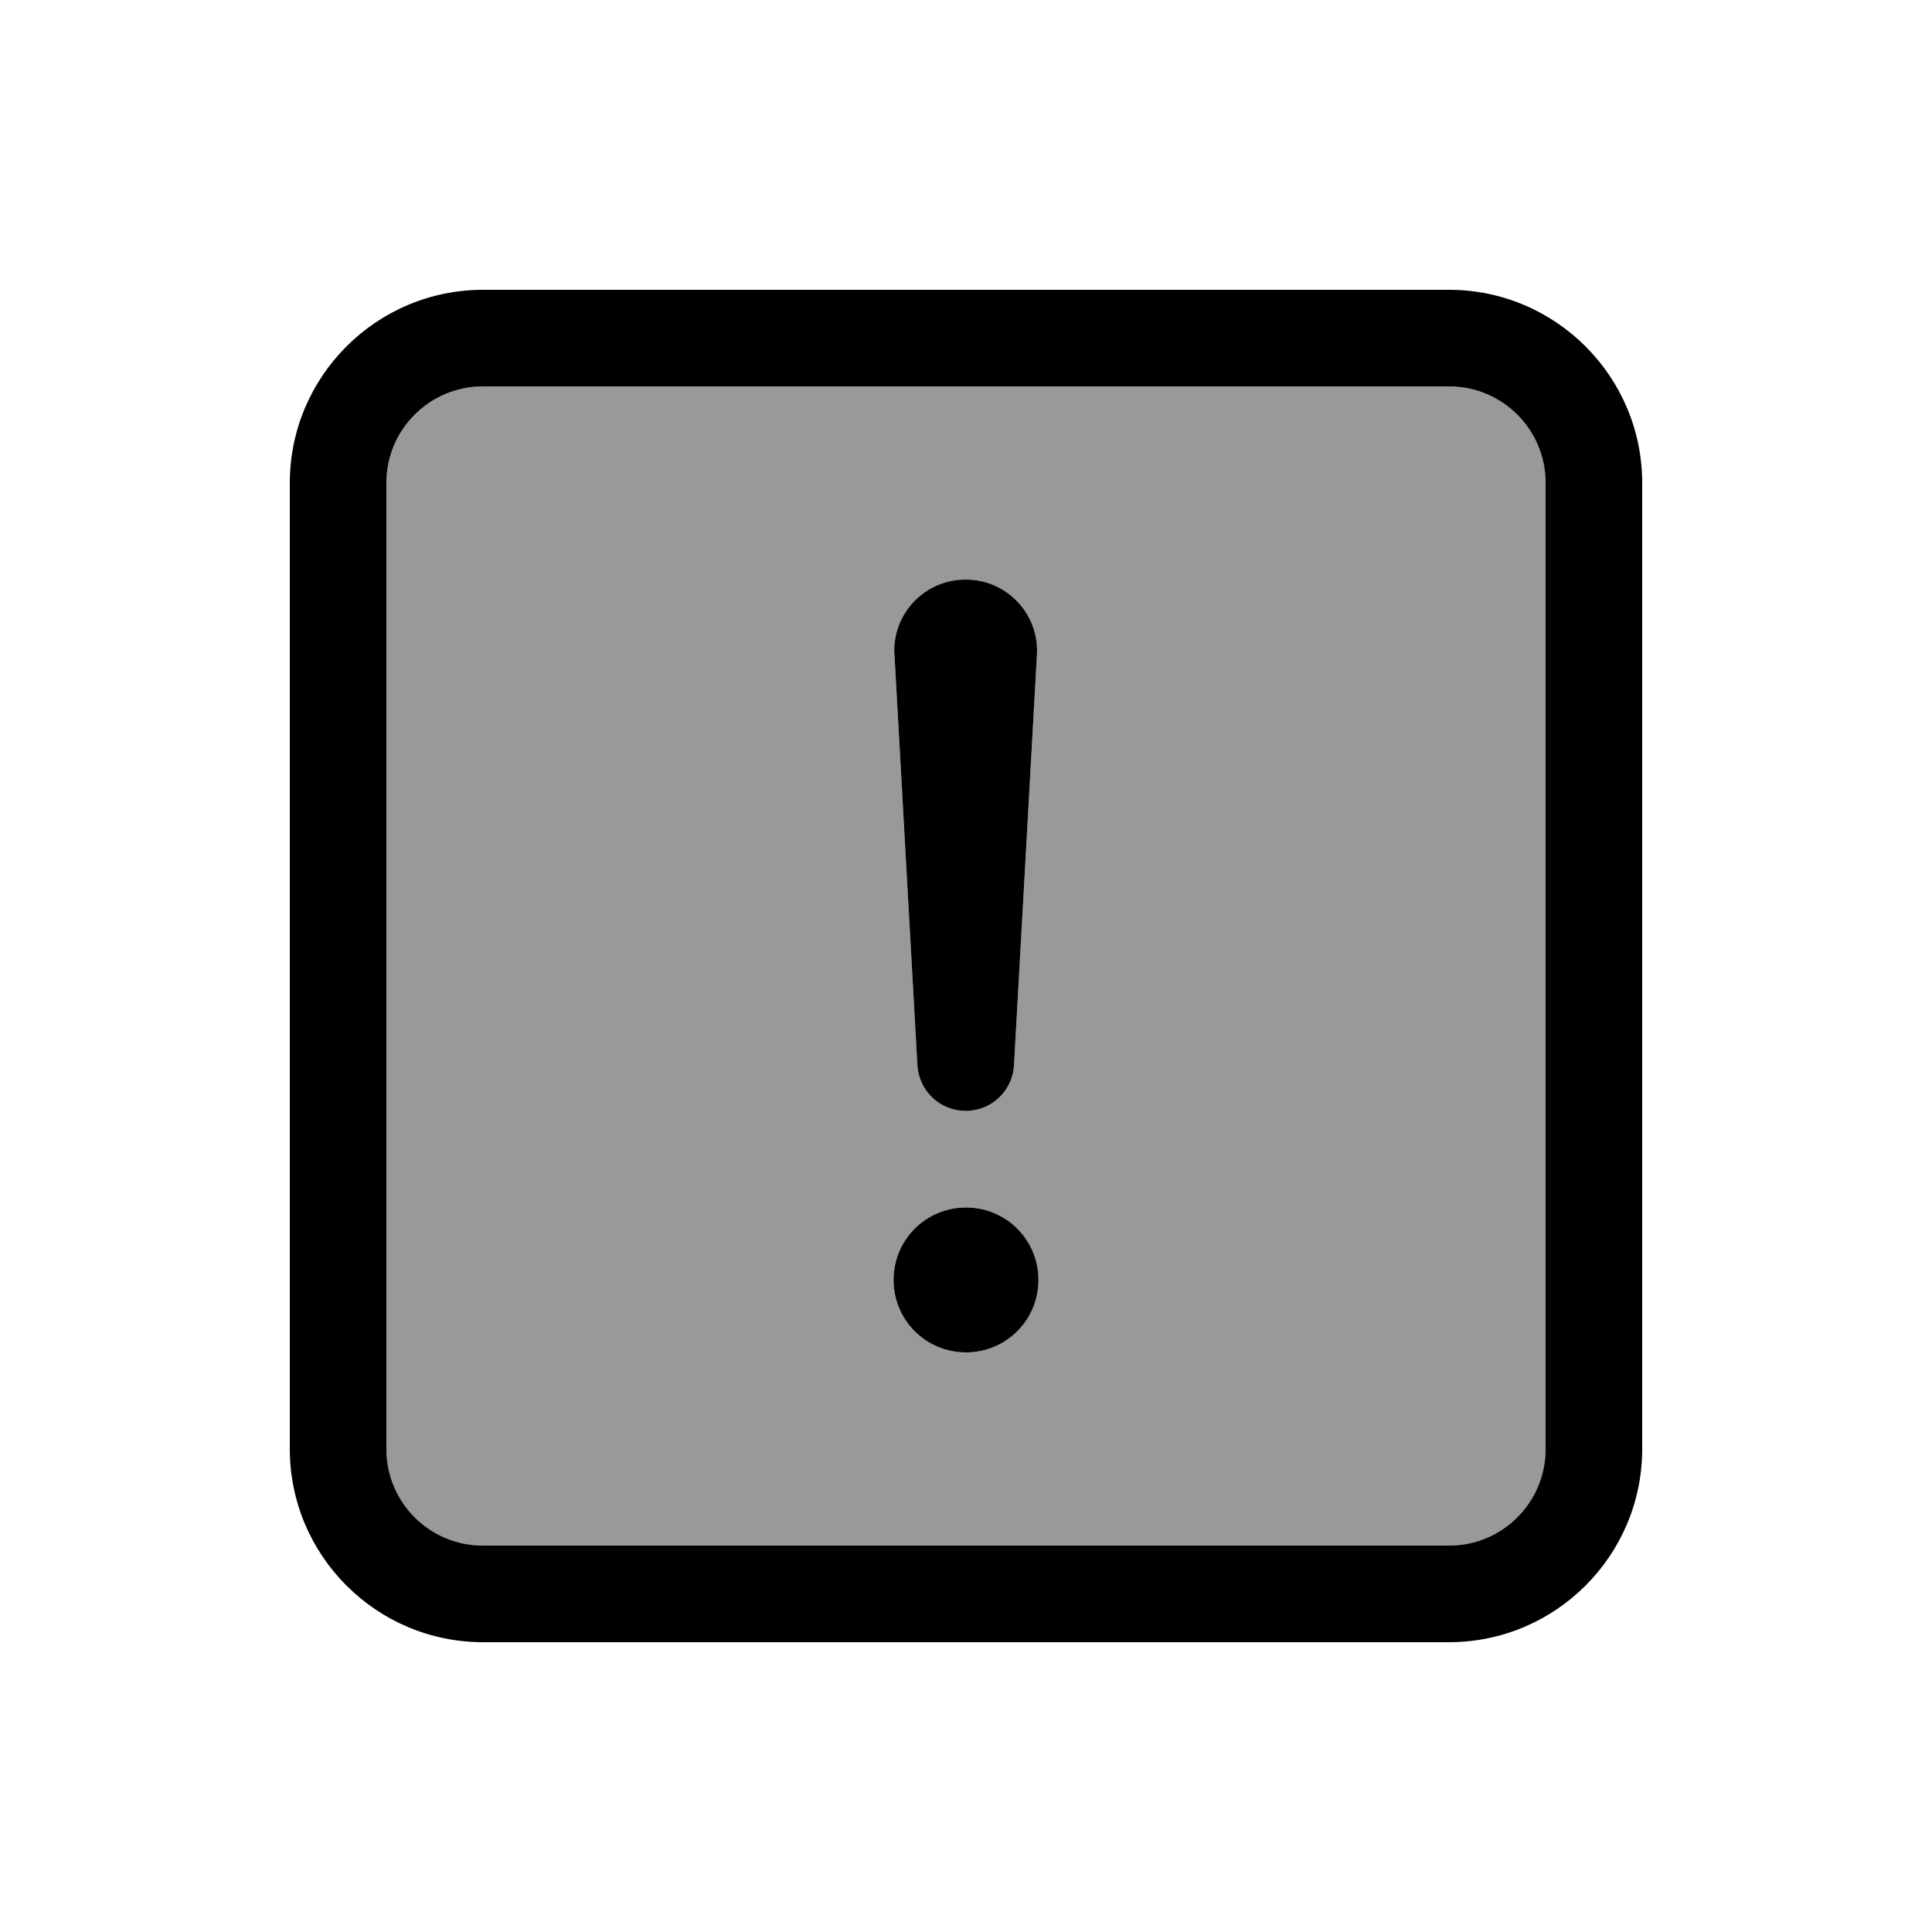 <svg xmlns="http://www.w3.org/2000/svg" viewBox="0 0 640 640"><!--! Font Awesome Pro 7.1.0 by @fontawesome - https://fontawesome.com License - https://fontawesome.com/license (Commercial License) Copyright 2025 Fonticons, Inc. --><path opacity=".4" fill="currentColor" d="M128 160L128 480C128 497.7 142.3 512 160 512L480 512C497.7 512 512 497.7 512 480L512 160C512 142.3 497.7 128 480 128L160 128C142.3 128 128 142.3 128 160zM344 424C344 437.3 333.3 448 320 448C306.7 448 296 437.3 296 424C296 410.7 306.7 400 320 400C333.3 400 344 410.7 344 424zM296.5 216.9C295.7 203.4 306.5 192 320 192C333.5 192 344.3 203.4 343.5 216.9L335.9 352.9C335.4 361.4 328.4 368 319.9 368C311.4 368 304.4 361.4 303.9 352.9L296.3 216.9z"/><path fill="currentColor" d="M480 96C515.3 96 544 124.7 544 160L544 480C544 515.3 515.3 544 480 544L160 544C124.7 544 96 515.3 96 480L96 160C96 124.7 124.7 96 160 96L480 96zM160 128C142.3 128 128 142.3 128 160L128 480C128 497.7 142.3 512 160 512L480 512C497.7 512 512 497.7 512 480L512 160C512 142.3 497.7 128 480 128L160 128zM320 448C306.7 448 296 437.3 296 424C296 410.7 306.7 400 320 400C333.3 400 344 410.7 344 424C344 437.3 333.3 448 320 448zM320 192C333.5 192 344.3 203.4 343.5 216.9L335.9 352.9C335.4 361.4 328.4 368 319.9 368C311.4 368 304.4 361.4 303.9 352.9L296.3 216.9C295.5 203.4 306.3 192 319.8 192z"/></svg>